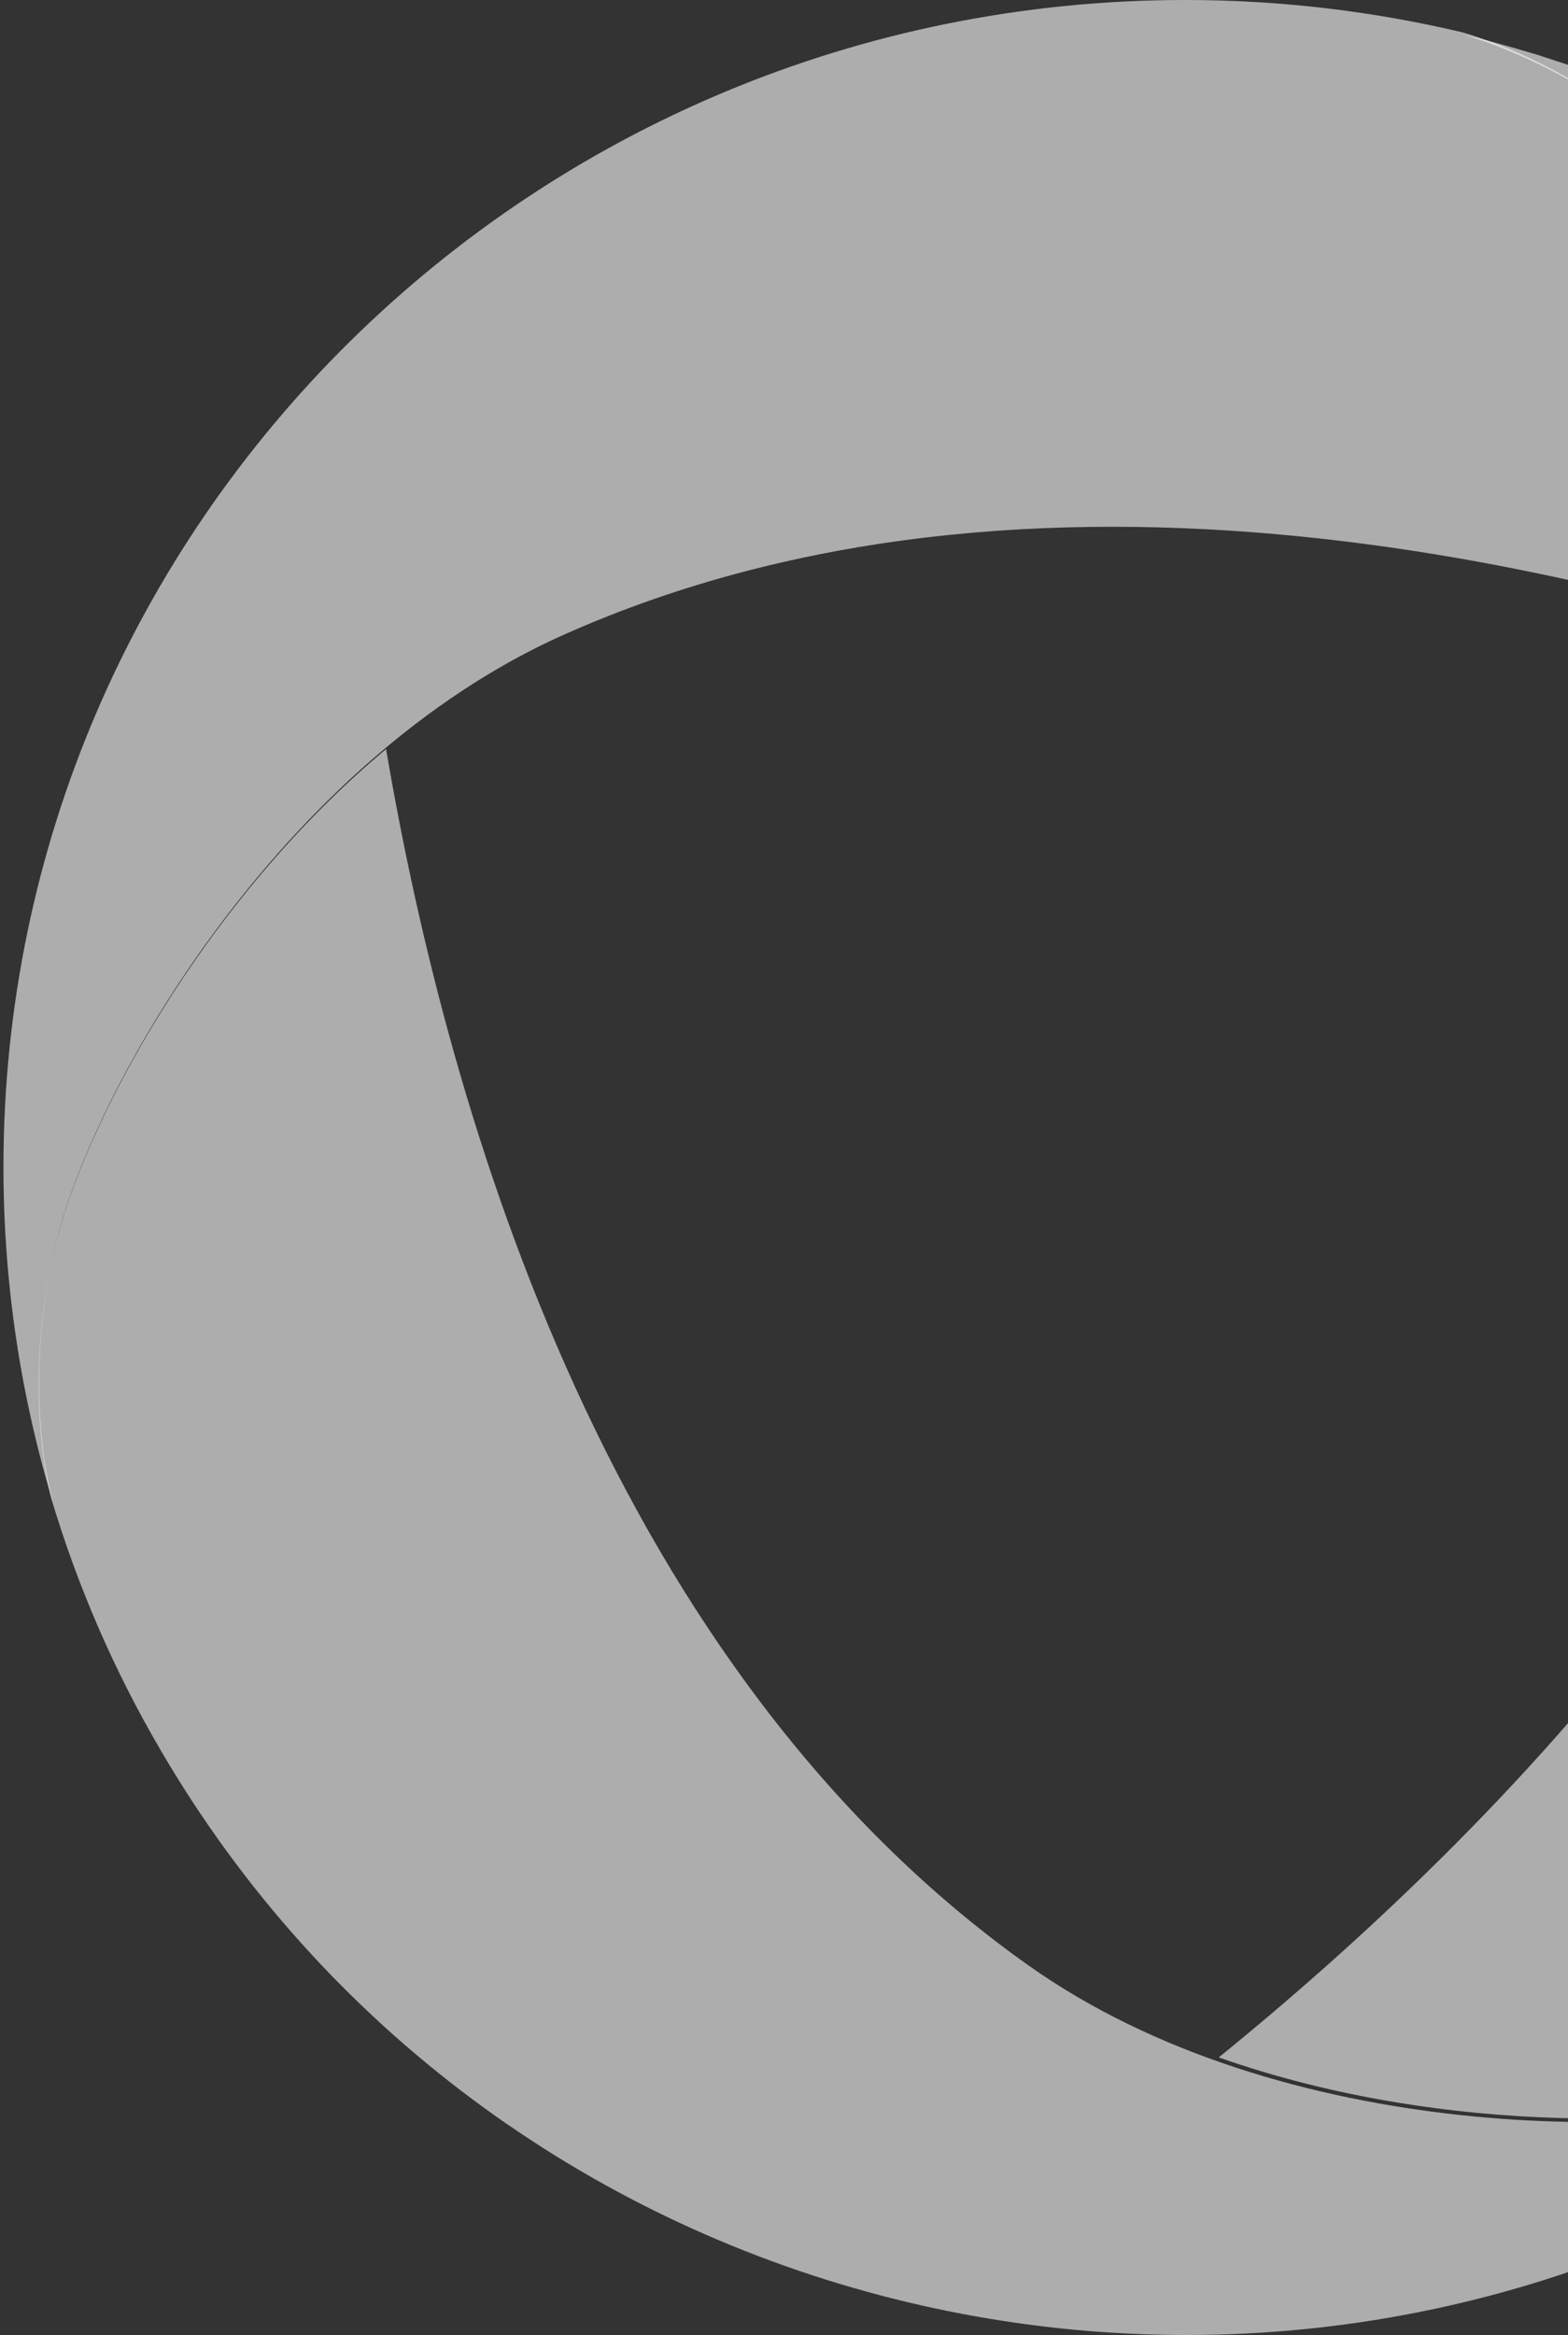 <svg xmlns="http://www.w3.org/2000/svg" width="268" height="399" viewBox="0 0 268 399" fill="none">
<rect x="0" y="0" width="268" height="399" fill="#333333" stroke="none"/>
<g style="mix-blend-mode:color-dodge" opacity="0.6">
<path d="M397.799 146.843C394.51 135.053 390.147 123.545 384.712 112.495C384.604 112.248 384.461 112.002 384.354 111.756C383.138 109.292 381.851 106.864 380.528 104.471C380.313 104.048 380.063 103.626 379.848 103.204C378.525 100.846 375.235 95.356 374.985 94.968C373.555 92.681 372.053 90.393 370.515 88.141C369.478 86.592 363.077 78.005 361.754 76.386C361.325 75.859 360.896 75.295 360.431 74.767C359.001 73.043 357.571 71.319 356.104 69.629C355.89 69.383 355.675 69.137 355.461 68.89C350.598 63.4 345.448 58.191 340.013 53.264C339.584 52.877 339.155 52.455 338.69 52.068C337.295 50.836 335.901 49.639 334.47 48.443C333.469 47.598 329.106 44.044 327.926 43.129C326.246 41.827 321.561 38.378 320.882 37.885C315.482 34.049 309.832 30.459 303.932 27.116C291.416 20.007 278.472 14.411 265.277 10.188C264.383 9.906 263.489 9.59 262.595 9.308C261.379 8.956 260.163 8.604 258.983 8.252C257.553 7.83 256.122 7.443 254.692 7.056C253.762 6.809 252.868 6.598 251.938 6.352C251.402 6.211 250.866 6.106 250.365 6C255.729 7.548 271.427 13.003 287.483 27.714C303.503 42.39 326.854 78.815 334.184 118.689C336.33 130.408 337.116 142.444 335.901 154.304C327.175 239.964 259.305 310.175 208.312 351.562C247.075 365.252 290.773 363.598 311.728 357.263C332.682 350.928 345.305 340.3 349.382 336.499C360.181 325.343 369.836 312.779 377.989 298.842C405.988 250.874 411.531 196.254 397.799 146.843Z" fill="#ffffff"/>
</g>
<g style="mix-blend-mode:color-dodge" opacity="0.6">
<path d="M175.727 335.804C104.772 285.448 76.926 192.284 65.988 128C34.568 154.2 14.193 192.39 9.296 213.442C4.399 234.529 7.437 250.715 8.76 256.039C13.192 270.85 19.412 285.378 27.598 299.307C83.396 394.622 206.932 427.311 303.588 372.265C321.139 362.251 336.616 350.05 349.807 336.192C347.054 338.942 334.043 350.967 311.309 357.878C284.214 366.059 218.978 366.482 175.727 335.804Z" fill="#ffffff"/>
</g>
<g style="mix-blend-mode:color-dodge" opacity="0.6">
<path d="M287.107 27.313C271.058 12.562 255.367 7.093 250.006 5.54C234.815 1.941 218.945 0 202.61 0C91.02 0 0.59 89.278 0.59 199.446C0.59 219.454 3.592 238.792 9.132 257C8.096 253.259 4.057 236.145 9.347 213.243C15.674 186.001 47.914 130 96.489 108.404C176.196 72.94 271.881 95.735 333.752 118.566C326.46 78.55 303.156 42.028 287.107 27.313Z" fill="#ffffff"/>
</g>
<defs fill="#000000">
<linearGradient id="paint0_linear_1654_34950" x1="316.163" y1="8.212" x2="303.964" y2="363.167" gradientUnits="userSpaceOnUse" fill="#000000">
<stop stop-color="#3CB559" fill="#000000"/>
<stop offset="0.456" stop-color="#228848" fill="#000000"/>
<stop offset="0.884" stop-color="#005033" fill="#000000"/>
</linearGradient>
<linearGradient id="paint1_linear_1654_34950" x1="264.246" y1="408.858" x2="3.892" y2="94.342" gradientUnits="userSpaceOnUse" fill="#000000">
<stop stop-color="#3CB559" fill="#000000"/>
<stop offset="0.456" stop-color="#228848" fill="#000000"/>
<stop offset="0.884" stop-color="#005033" fill="#000000"/>
</linearGradient>
<linearGradient id="paint2_linear_1654_34950" x1="-22.494" y1="166.357" x2="375.807" y2="27.441" gradientUnits="userSpaceOnUse" fill="#000000">
<stop stop-color="#3CB559" fill="#000000"/>
<stop offset="0.456" stop-color="#228848" fill="#000000"/>
<stop offset="0.884" stop-color="#005033" fill="#000000"/>
</linearGradient>
</defs>
</svg>